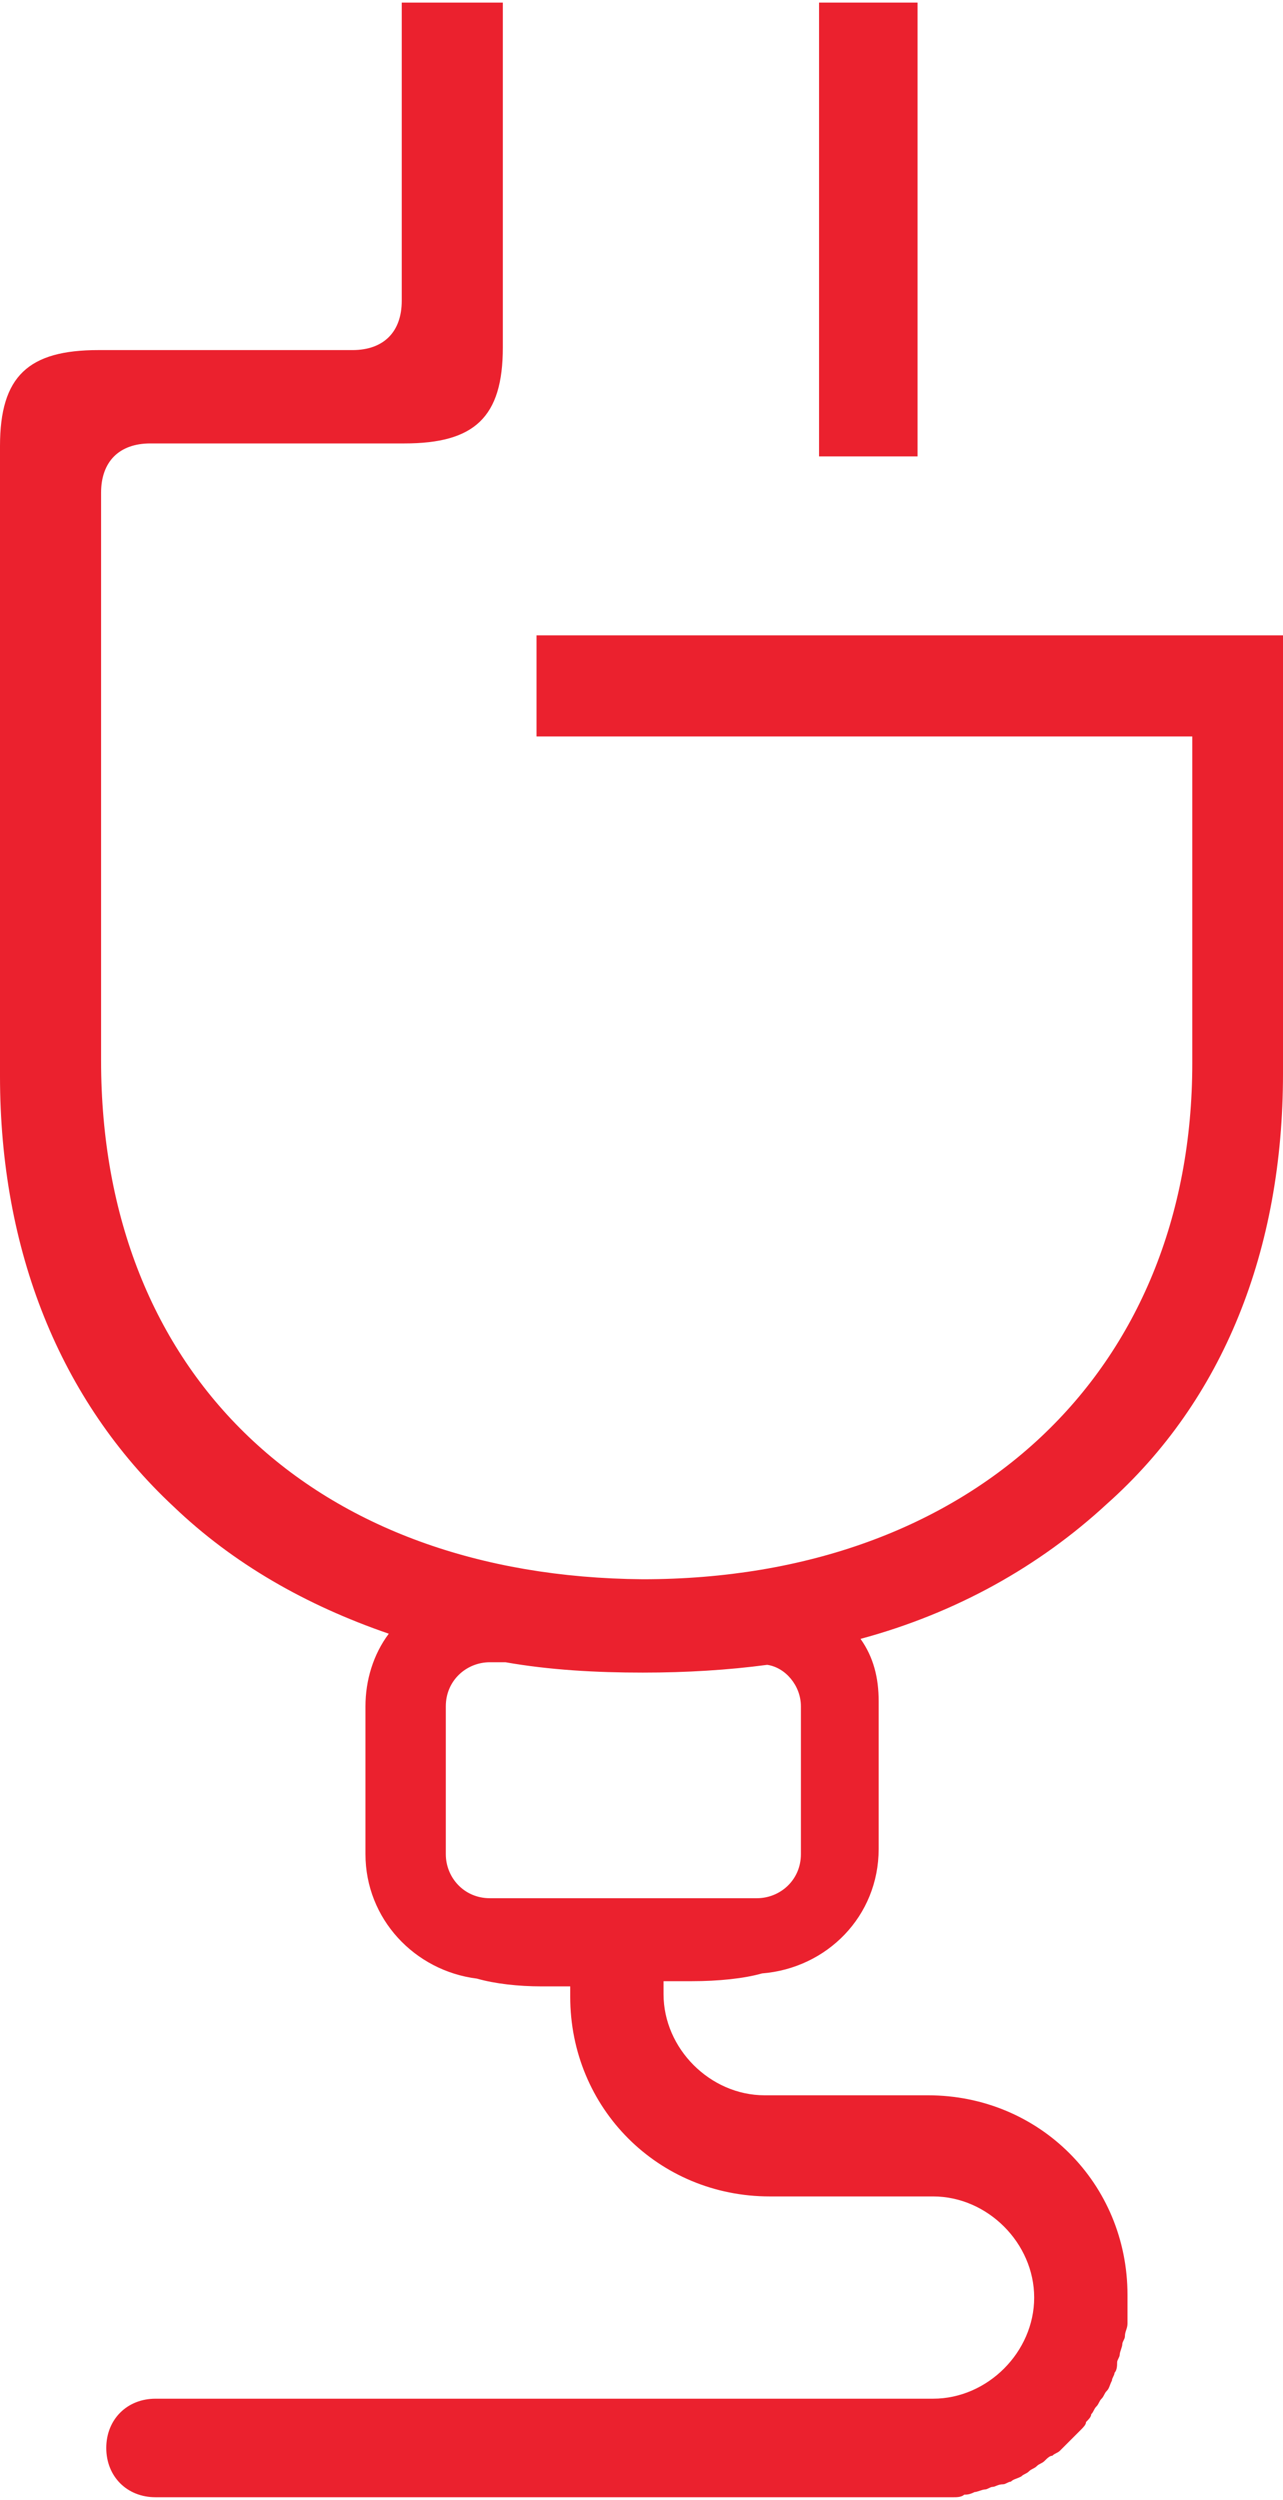 <?xml version="1.0" encoding="utf-8"?>
<!-- Generator: Adobe Illustrator 21.1.0, SVG Export Plug-In . SVG Version: 6.00 Build 0)  -->
<svg version="1.1" id="Calque_1" xmlns="http://www.w3.org/2000/svg" xmlns:xlink="http://www.w3.org/1999/xlink" x="0px" y="0px"
	 viewBox="0 0 49.5 96.4" style="enable-background:new 0 0 49.5 96.4;" xml:space="preserve">
<style type="text/css">
	.st0{fill:#EB212E;}
</style>
<g>
	<rect x="31.6" y="0.1" class="st0" width="3.8" height="17.5"/>
	<path class="st0" d="M49.5,41.4V24.5H20.7v3.9H46V41c0,11.9-8.5,19.9-21.2,19.9C12.1,60.8,3.9,53,3.9,40.9V19
		c0-1.2,0.7-1.9,1.9-1.9h9.8c2.7,0,3.8-1,3.8-3.7V0.1h-3.9v11.5c0,1.2-0.7,1.9-1.9,1.9H3.8c-2.7,0-3.8,1-3.8,3.7v24.3
		C0,48.2,2.3,54,6.7,58.1C9,60.3,11.8,61.9,15,63c-0.6,0.8-0.9,1.8-0.9,2.8v5.7c0,2.5,1.9,4.5,4.3,4.8c0.7,0.2,1.6,0.3,2.5,0.3H22
		V77c0,4.3,3.4,7.7,7.7,7.7H36c2.1,0,3.9,1.8,3.9,3.9s-1.8,3.9-3.9,3.9H6c-1.1,0-1.9,0.8-1.9,1.9s0.8,1.9,1.9,1.9h30h0.1
		c0.1,0,0.2,0,0.3,0s0.2,0,0.4,0c0.1,0,0.3,0,0.4-0.1c0.1,0,0.2,0,0.4-0.1c0.1,0,0.3-0.1,0.4-0.1c0.1,0,0.2-0.1,0.3-0.1
		s0.2-0.1,0.4-0.1c0.1,0,0.2-0.1,0.3-0.1c0.1-0.1,0.2-0.1,0.4-0.2c0.1-0.1,0.2-0.1,0.3-0.2s0.2-0.1,0.3-0.2s0.2-0.1,0.3-0.2
		s0.2-0.2,0.3-0.2c0.1-0.1,0.2-0.1,0.3-0.2s0.2-0.2,0.3-0.3c0.1-0.1,0.2-0.2,0.2-0.2c0.1-0.1,0.2-0.2,0.3-0.3
		c0.1-0.1,0.2-0.2,0.2-0.3c0.1-0.1,0.2-0.2,0.2-0.3c0.1-0.1,0.1-0.2,0.2-0.3c0.1-0.1,0.1-0.2,0.2-0.3c0.1-0.1,0.1-0.2,0.2-0.3
		c0.1-0.1,0.1-0.2,0.2-0.4c0-0.1,0.1-0.2,0.1-0.3c0.1-0.1,0.1-0.3,0.1-0.4s0.1-0.2,0.1-0.3c0-0.1,0.1-0.3,0.1-0.4s0.1-0.2,0.1-0.3
		c0-0.2,0.1-0.3,0.1-0.5c0-0.1,0-0.2,0-0.3c0-0.3,0-0.5,0-0.8c0-4.3-3.4-7.7-7.7-7.7h-6.3c-2.1,0-3.9-1.8-3.9-3.9v-0.5h1.1
		c1,0,2-0.1,2.7-0.3c2.5-0.2,4.5-2.2,4.5-4.8v-5.7c0-0.9-0.2-1.7-0.7-2.4c3.7-1,6.9-2.8,9.5-5.2C47.2,54,49.5,48.2,49.5,41.4
		 M30.9,65.8v5.7c0,1-0.8,1.7-1.7,1.7H18.9c-1,0-1.7-0.8-1.7-1.7v-5.7c0-1,0.8-1.7,1.7-1.7h0.6c1.7,0.3,3.5,0.4,5.3,0.4
		c1.7,0,3.3-0.1,4.8-0.3C30.3,64.3,30.9,65,30.9,65.8"/>
</g>
</svg>
